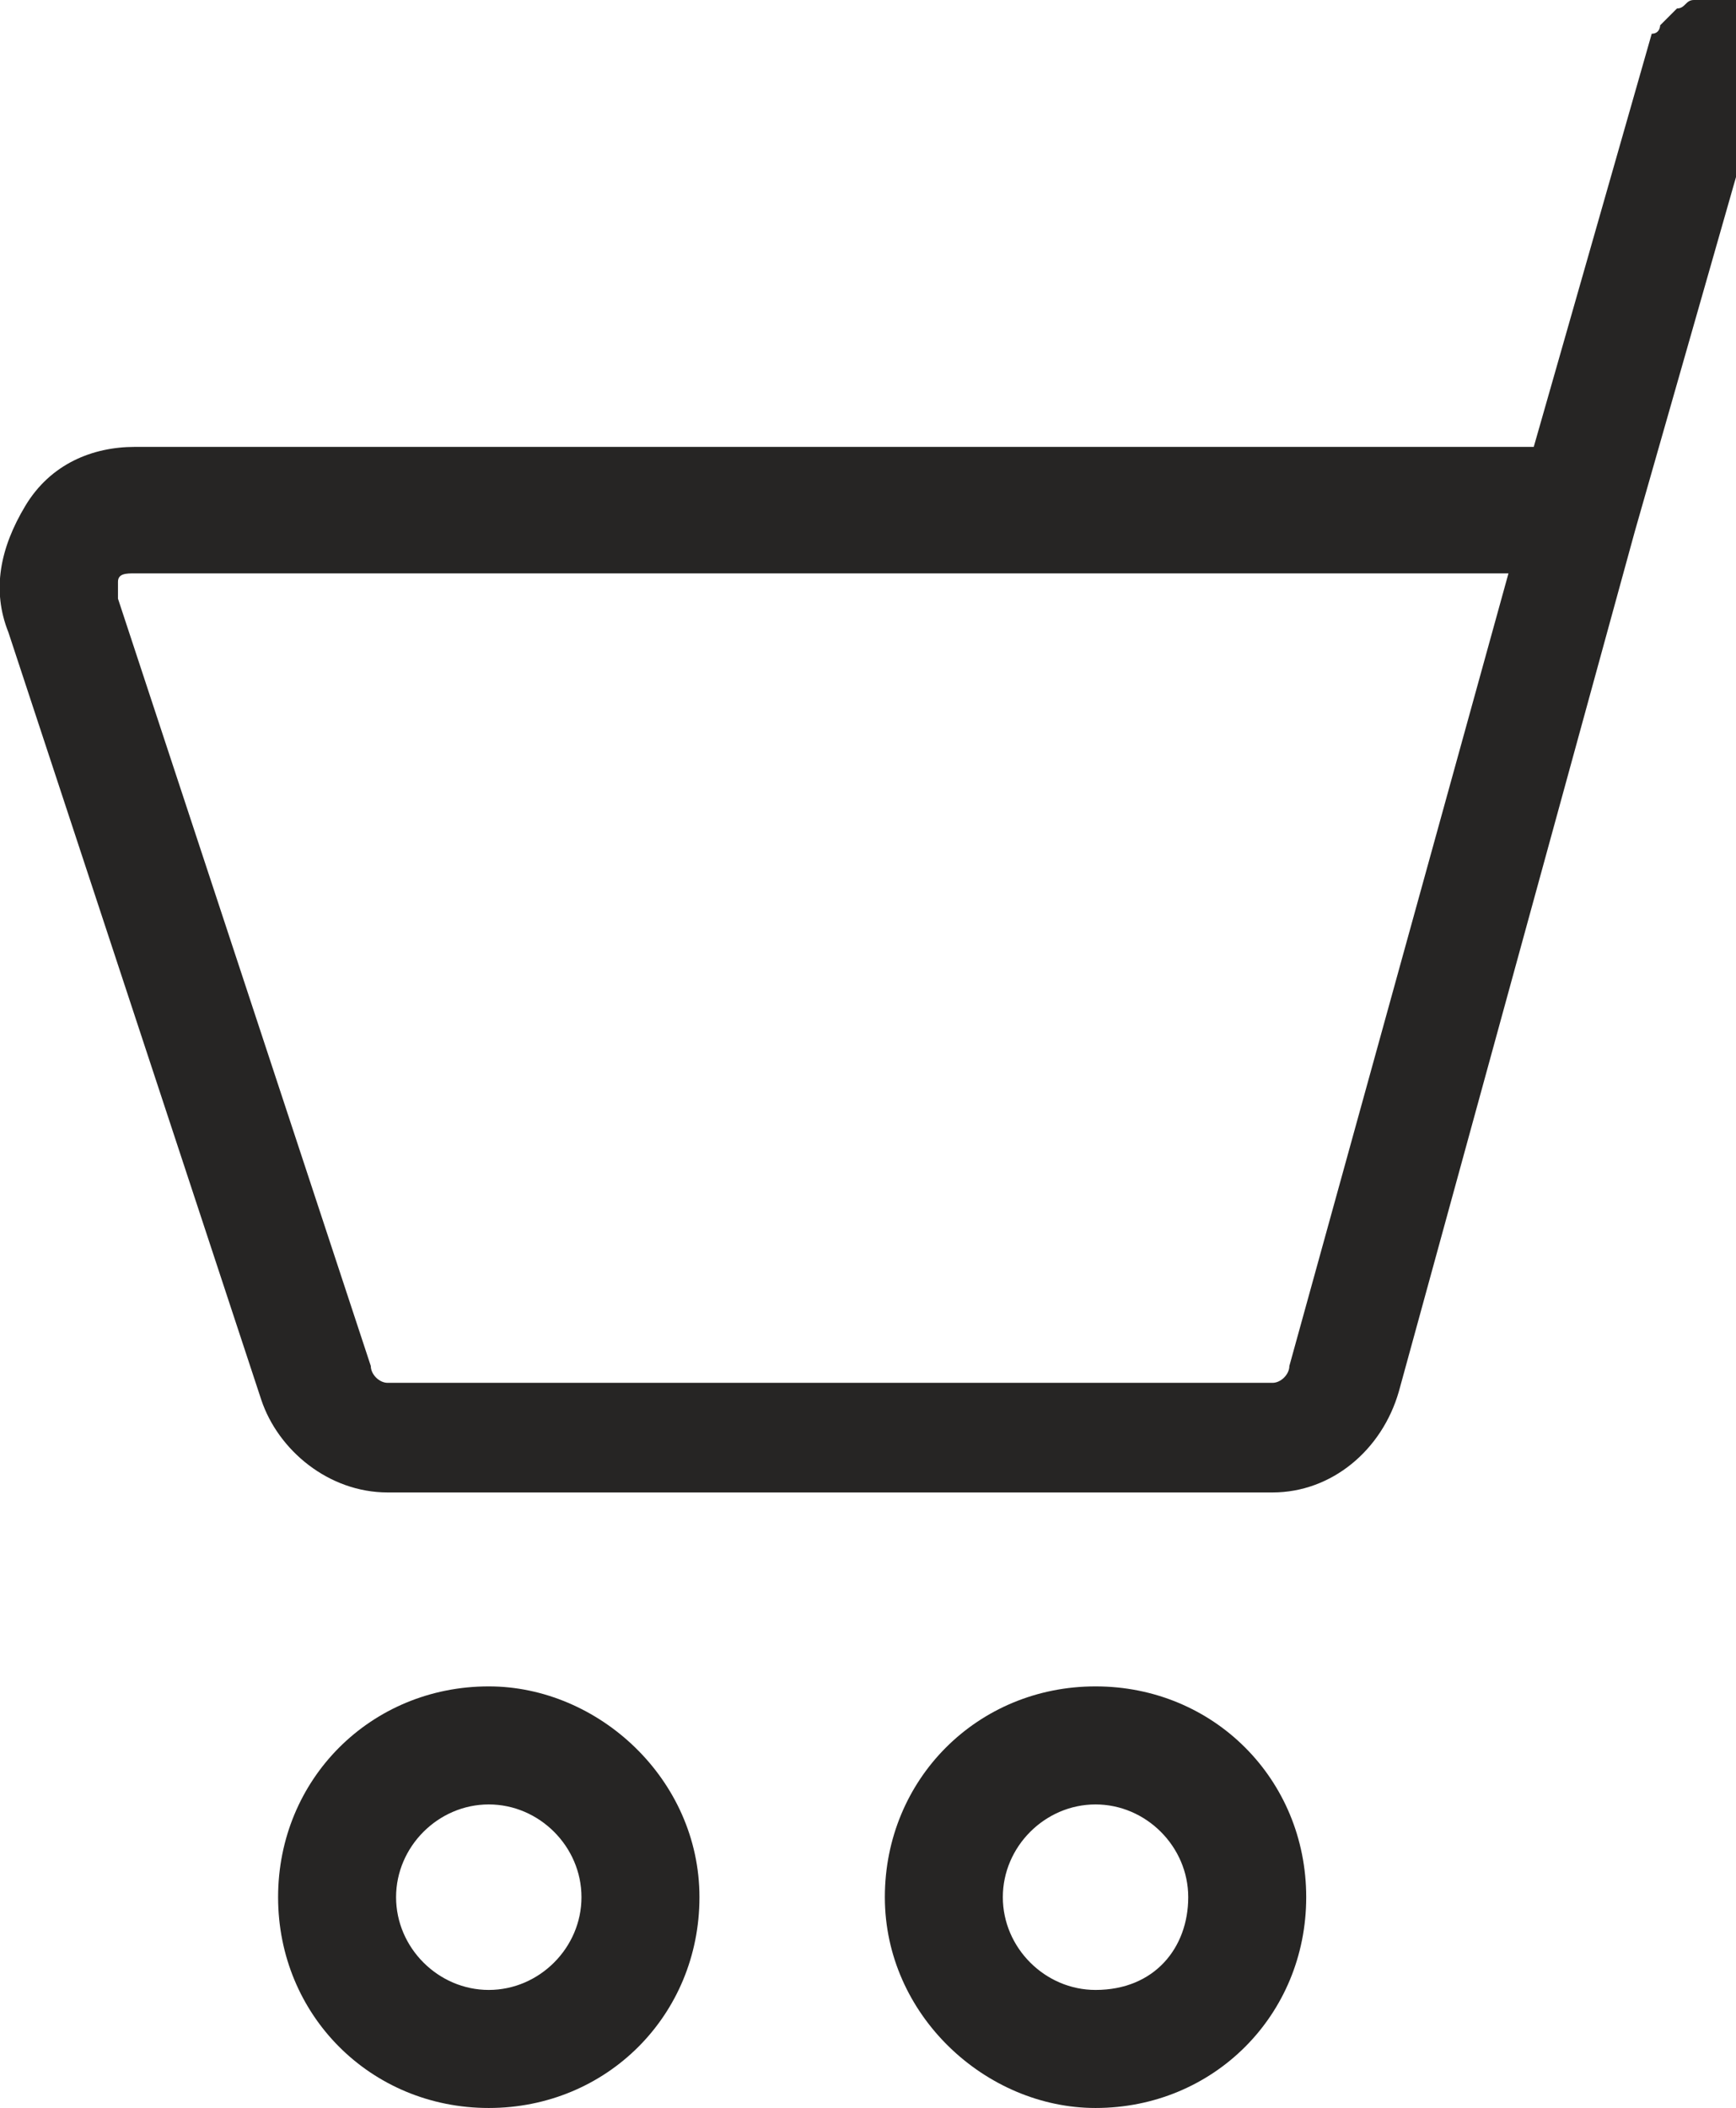 <?xml version="1.0" encoding="utf-8"?>
<!-- Generator: Adobe Illustrator 23.0.4, SVG Export Plug-In . SVG Version: 6.00 Build 0)  -->
<svg version="1.1" id="Ebene_1" xmlns="http://www.w3.org/2000/svg" xmlns:xlink="http://www.w3.org/1999/xlink" x="0px" y="0px"
	 viewBox="0 0 20.6 25" style="enable-background:new 0 0 20.6 25;" xml:space="preserve">
<style type="text/css">
	.st0{fill:#262524;}
</style>
<title>cart</title>
<desc>Created with Sketch.</desc>
<g>
	<path class="st0" d="M5.8,20c-1.4,0-2.5,1.1-2.5,2.5S4.4,25,5.8,25c1.4,0,2.5-1.1,2.5-2.5S7.1,20,5.8,20z M5.8,23.6
		c-0.6,0-1.1-0.5-1.1-1.1s0.5-1.1,1.1-1.1c0.6,0,1.1,0.5,1.1,1.1S6.4,23.6,5.8,23.6z"/>
	<path class="st0" d="M13,20c-1.4,0-2.5,1.1-2.5,2.5S11.7,25,13,25c1.4,0,2.5-1.1,2.5-2.5S14.4,20,13,20z M13,23.6
		c-0.6,0-1.1-0.5-1.1-1.1s0.5-1.1,1.1-1.1c0.6,0,1.1,0.5,1.1,1.1S13.7,23.6,13,23.6z"/>
	<path class="st0" d="M22.7,0h-2.4c-0.1,0-0.1,0-0.2,0C20,0,20,0.1,19.9,0.1c-0.1,0.1-0.1,0.1-0.2,0.2c0,0,0,0.1-0.1,0.1l-1.4,4.9
		H1.6c0,0,0,0,0,0c-0.5,0-1,0.2-1.3,0.7C0,6.5-0.1,7,0.1,7.5l3,9.1c0.2,0.6,0.8,1.1,1.5,1.1h10.5c0,0,0,0,0,0c0.7,0,1.3-0.5,1.5-1.2
		l2.8-10.2c0,0,0,0,0,0l1.4-4.9h1.9c0.4,0,0.7-0.3,0.7-0.7C23.3,0.3,23,0,22.7,0z M15.3,16.2c0,0.1-0.1,0.2-0.2,0.2c0,0,0,0,0,0H4.6
		c-0.1,0-0.2-0.1-0.2-0.2l-3-9.1c0-0.1,0-0.1,0-0.2c0-0.1,0.1-0.1,0.2-0.1h0h16.3L15.3,16.2z"/>
</g>
</svg>
